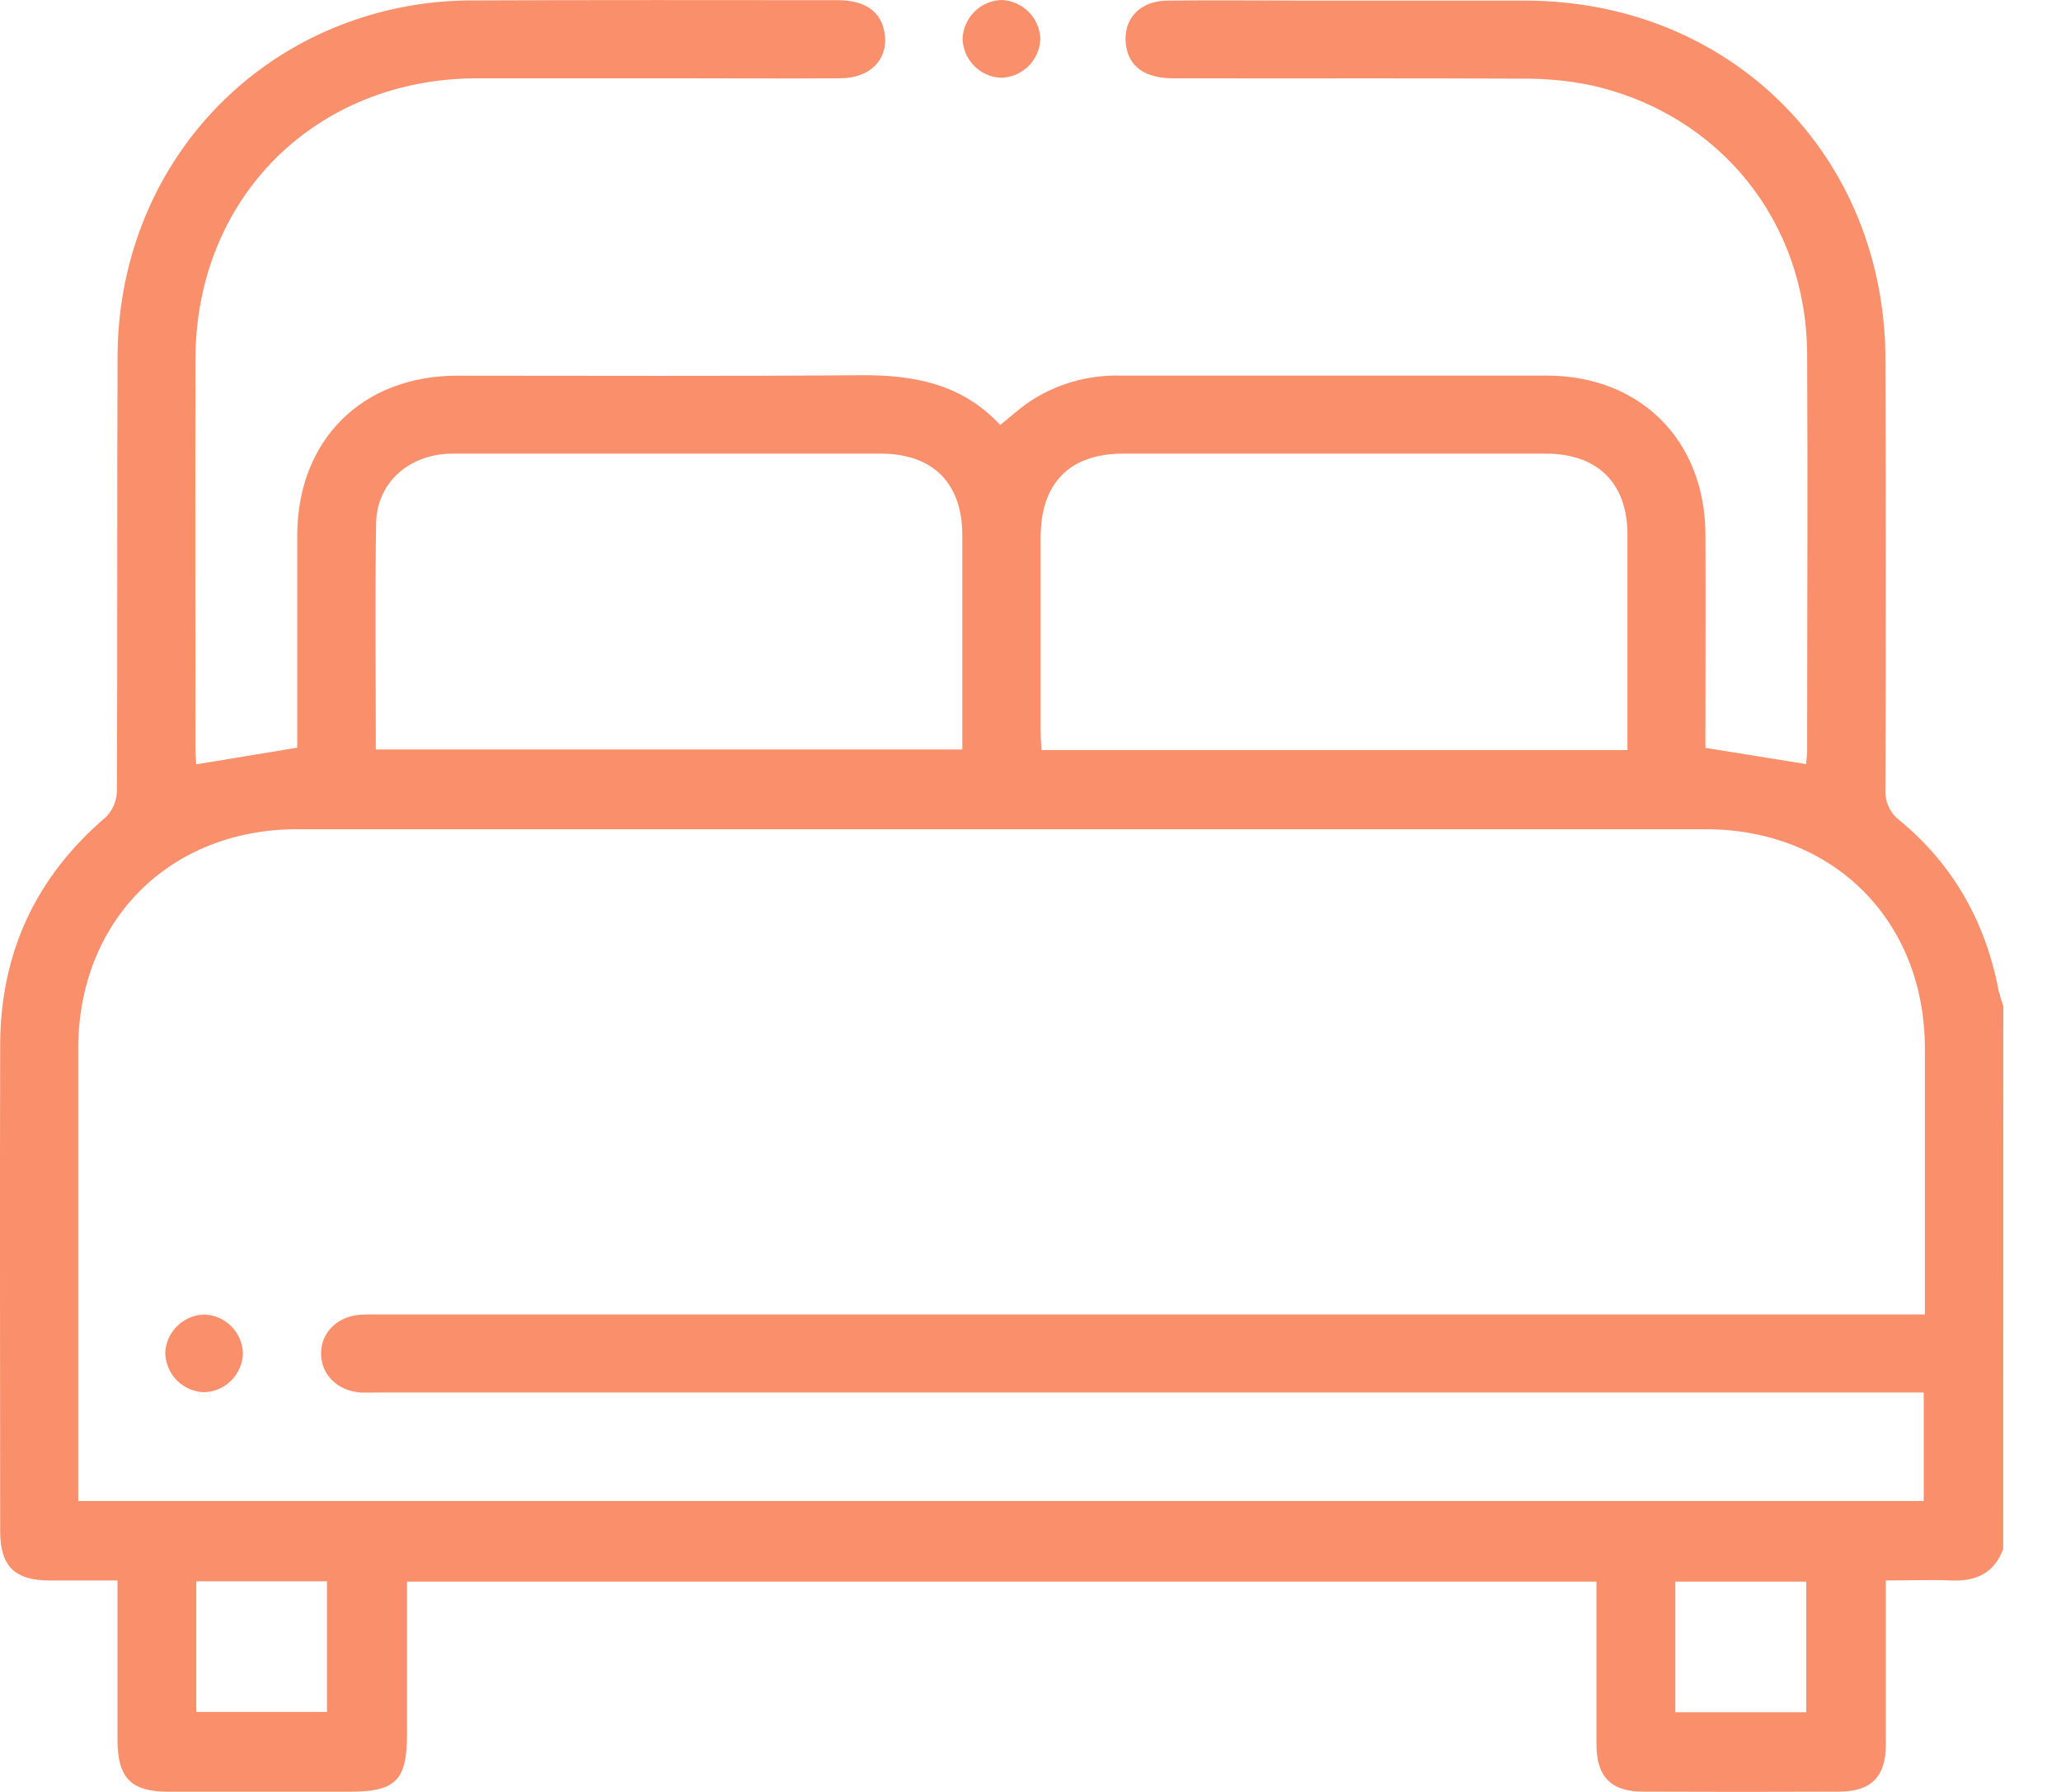 <svg width="23" height="20" viewBox="0 0 23 20" fill="none" xmlns="http://www.w3.org/2000/svg">
<path d="M22.355 17.289C22.254 17.559 22.051 17.652 21.774 17.64C21.542 17.63 21.31 17.64 21.045 17.64V17.858C21.045 18.397 21.045 18.935 21.045 19.474C21.045 19.831 20.881 19.996 20.522 19.997C19.793 20 19.065 20 18.339 19.997C17.981 19.997 17.818 19.833 17.816 19.474C17.816 18.873 17.816 18.271 17.816 17.653H4.542V19.358C4.542 19.874 4.416 19.998 3.894 19.998H1.886C1.461 19.998 1.312 19.846 1.311 19.415C1.311 18.833 1.311 18.252 1.311 17.64C1.048 17.64 0.797 17.64 0.546 17.64C0.163 17.637 0.003 17.479 0.002 17.093C0.002 15.282 -0.003 13.469 0.002 11.658C0.006 10.632 0.401 9.784 1.188 9.114C1.263 9.034 1.305 8.929 1.305 8.819C1.312 7.203 1.305 5.588 1.312 3.972C1.321 2.016 2.655 0.412 4.553 0.068C4.782 0.027 5.014 0.006 5.247 0.005C6.614 -0.001 7.981 0.001 9.348 0.002C9.643 0.002 9.819 0.12 9.866 0.339C9.931 0.644 9.728 0.872 9.376 0.874C8.78 0.878 8.182 0.874 7.586 0.874C6.829 0.874 6.072 0.874 5.316 0.874C3.518 0.88 2.186 2.208 2.181 4.005C2.178 5.453 2.181 6.903 2.181 8.349C2.181 8.413 2.187 8.476 2.19 8.531L3.317 8.345V7.915C3.317 7.268 3.317 6.62 3.317 5.972C3.321 4.912 4.04 4.194 5.103 4.193C6.602 4.193 8.1 4.2 9.599 4.188C10.189 4.183 10.73 4.279 11.162 4.743C11.272 4.655 11.367 4.568 11.472 4.495C11.775 4.289 12.135 4.183 12.501 4.192C14.088 4.192 15.674 4.192 17.259 4.192C18.307 4.192 19.027 4.916 19.032 5.963C19.036 6.683 19.032 7.404 19.032 8.124V8.347L20.155 8.528C20.158 8.487 20.167 8.434 20.167 8.379C20.167 6.903 20.175 5.426 20.167 3.95C20.159 2.473 19.193 1.275 17.757 0.952C17.508 0.901 17.254 0.876 16.999 0.878C15.697 0.871 14.394 0.878 13.092 0.874C12.777 0.874 12.595 0.742 12.565 0.499C12.53 0.213 12.717 0.007 13.036 0.007C13.567 9.19682e-05 14.098 0.007 14.629 0.007C15.43 0.007 16.23 0.007 17.031 0.007C19.312 0.014 21.035 1.732 21.041 4.012C21.046 5.613 21.046 7.213 21.041 8.814C21.037 8.881 21.05 8.948 21.079 9.009C21.108 9.07 21.151 9.123 21.206 9.162C21.807 9.661 22.162 10.303 22.306 11.066C22.32 11.121 22.337 11.175 22.356 11.227L22.355 17.289ZM21.481 14.669V14.432C21.481 13.523 21.481 12.613 21.481 11.704C21.481 10.275 20.461 9.255 19.033 9.255C13.795 9.255 8.557 9.255 3.318 9.255C1.891 9.255 0.874 10.276 0.873 11.706C0.873 13.314 0.873 14.922 0.873 16.53V16.753H21.468V15.542H4.24C4.167 15.542 4.094 15.545 4.021 15.542C3.764 15.521 3.587 15.345 3.583 15.112C3.58 14.88 3.756 14.697 4.012 14.675C4.091 14.668 4.171 14.671 4.252 14.671H21.484L21.481 14.669ZM4.192 8.365H10.739C10.739 7.557 10.739 6.765 10.739 5.972C10.739 5.394 10.411 5.065 9.834 5.063C9.143 5.063 8.451 5.063 7.76 5.063C6.857 5.063 5.955 5.063 5.053 5.063C4.569 5.063 4.205 5.384 4.197 5.841C4.185 6.678 4.194 7.514 4.194 8.365H4.192ZM18.162 8.372C18.162 7.554 18.162 6.761 18.162 5.968C18.162 5.393 17.83 5.064 17.252 5.063C15.681 5.063 14.109 5.063 12.537 5.063C11.936 5.063 11.614 5.391 11.613 5.998C11.613 6.719 11.613 7.439 11.613 8.159C11.613 8.229 11.619 8.299 11.623 8.372H18.162ZM2.191 19.107H3.649V17.649H2.191V19.107ZM18.696 19.111H20.157V17.653H18.696V19.111Z" fill="#FA8F6B"/>
<path d="M11.173 0.868C11.059 0.864 10.951 0.816 10.871 0.735C10.791 0.654 10.745 0.545 10.742 0.431C10.747 0.317 10.795 0.209 10.876 0.129C10.957 0.049 11.066 0.003 11.18 0C11.293 0.005 11.401 0.053 11.481 0.134C11.561 0.215 11.607 0.324 11.61 0.437C11.605 0.551 11.558 0.659 11.476 0.739C11.395 0.819 11.287 0.865 11.173 0.868Z" fill="#FA8F6B"/>
<path d="M2.711 15.109C2.707 15.223 2.659 15.331 2.578 15.411C2.496 15.491 2.388 15.537 2.274 15.539C2.16 15.534 2.052 15.486 1.972 15.405C1.893 15.323 1.847 15.215 1.844 15.101C1.848 14.987 1.896 14.88 1.978 14.8C2.059 14.72 2.167 14.674 2.281 14.672C2.395 14.676 2.504 14.723 2.583 14.805C2.663 14.886 2.709 14.995 2.711 15.109Z" fill="#FA8F6B"/>
</svg>
